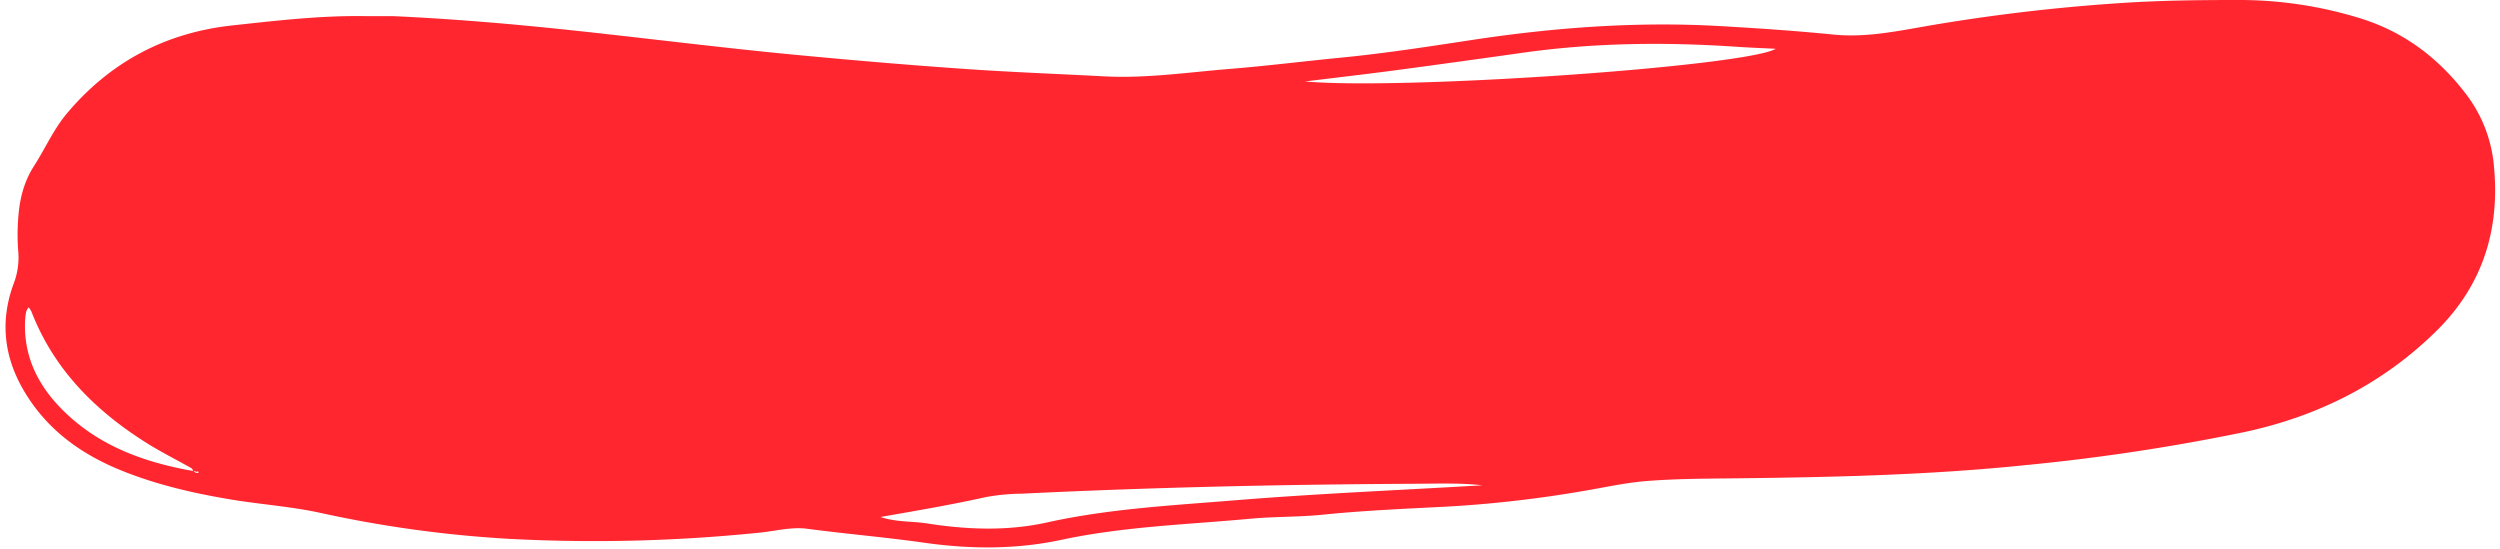 <?xml version="1.0" encoding="UTF-8" standalone="no"?><svg xmlns="http://www.w3.org/2000/svg" xmlns:xlink="http://www.w3.org/1999/xlink" fill="#000000" height="168.5" preserveAspectRatio="xMidYMid meet" version="1" viewBox="-1.7 -0.0 766.7 168.5" width="766.7" zoomAndPan="magnify"><g id="change1_1"><path d="M118.725,4.944c18.856.849,37.626,2.483,56.383,4.5,22.293,2.391,44.536,5.216,66.861,7.341,17.8,1.694,35.614,3.221,53.449,4.438,13.787.941,27.6,1.453,41.4,2.188,12.893.686,25.637-1.221,38.423-2.256,11.493-.931,22.944-2.367,34.423-3.486,13.428-1.308,26.754-3.387,40.079-5.411,25.312-3.845,50.714-5.722,76.3-4.245,11.516.665,23.035,1.439,34.511,2.585,8.73.871,17.158-.582,25.638-2.085A569.933,569.933,0,0,1,651,.792c11.546-.7,23.074-.8,34.617-.791a125.243,125.243,0,0,1,36.01,5.462C735.538,9.633,746.5,18,755.084,29.524a42.455,42.455,0,0,1,8.08,21.69c1.816,19.348-3.544,36.344-17.574,50.2-16.562,16.356-36.609,26.334-59.159,31.129a634.9,634.9,0,0,1-66.932,10.1c-29.479,3.046-59.05,3.708-88.646,4.049-9.1.1-18.233.112-27.3.808-6.773.519-13.471,2.055-20.2,3.17a367.45,367.45,0,0,1-41.129,4.687c-12.814.663-25.64,1.2-38.423,2.5-7.267.743-14.628.538-21.9,1.215-19.39,1.8-38.905,2.383-58.063,6.479-13.947,2.983-27.99,2.9-42.171.882-11.886-1.687-23.88-2.685-35.8-4.267-4.847-.643-9.706.695-14.545,1.177a495.081,495.081,0,0,1-76.951,1.907,366.736,366.736,0,0,1-57.855-7.969c-9.017-1.97-18.323-2.58-27.449-4.105-11.387-1.9-22.633-4.486-33.384-8.817-12.531-5.048-23.026-12.585-30.037-24.5C-.526,109.379-1.71,98.474,2.451,87.091A22.3,22.3,0,0,0,3.9,77.111a63.06,63.06,0,0,1-.069-9.262c.335-6.028,1.488-11.625,4.944-17.019,3.4-5.3,5.948-11.168,10.056-16.056C32.122,18.958,49.137,10,69.592,7.789,83,6.337,96.415,4.758,109.946,4.939,112.872,4.978,115.8,4.944,118.725,4.944ZM57.541,144.452a4.022,4.022,0,0,0,.737.488,2.476,2.476,0,0,0,.827.127c.206-.863-.5-.23-.755-.417-.208-.153-.569-.1-.863-.138-.015-.792-.652-1.027-1.2-1.335-4.383-2.452-8.887-4.713-13.13-7.388C27.424,125.872,14.761,113.215,7.916,95.5a7.434,7.434,0,0,0-.836-1.253,5.106,5.106,0,0,0-.762,1.363,23.522,23.522,0,0,0-.353,3.379c-.326,12.378,5.67,21.827,14.533,29.525C31.071,137.694,43.942,142.037,57.541,144.452ZM452.9,148.831c-6.661-.769-13.977-.5-21.285-.464-39.963.2-79.909,1.089-119.829,3.027a65.447,65.447,0,0,0-11.135,1.05c-10.6,2.366-21.309,4.177-32.343,6.108,4.865,1.617,9.652,1.246,14.289,1.97,12.28,1.92,24.582,2.41,36.817-.3,18.783-4.165,37.958-5.192,57.022-6.745C402.088,151.385,427.825,150.307,452.9,148.831ZM398.512,24.983c30.406,2.7,135.068-4.609,144.388-10.018-4-.2-8.054-.352-12.1-.626-21.771-1.469-43.49-1.249-65.137,1.788-13.178,1.85-26.356,3.692-39.546,5.444C416.993,22.782,407.852,23.835,398.512,24.983Z" fill="#ff262f"/></g></svg>